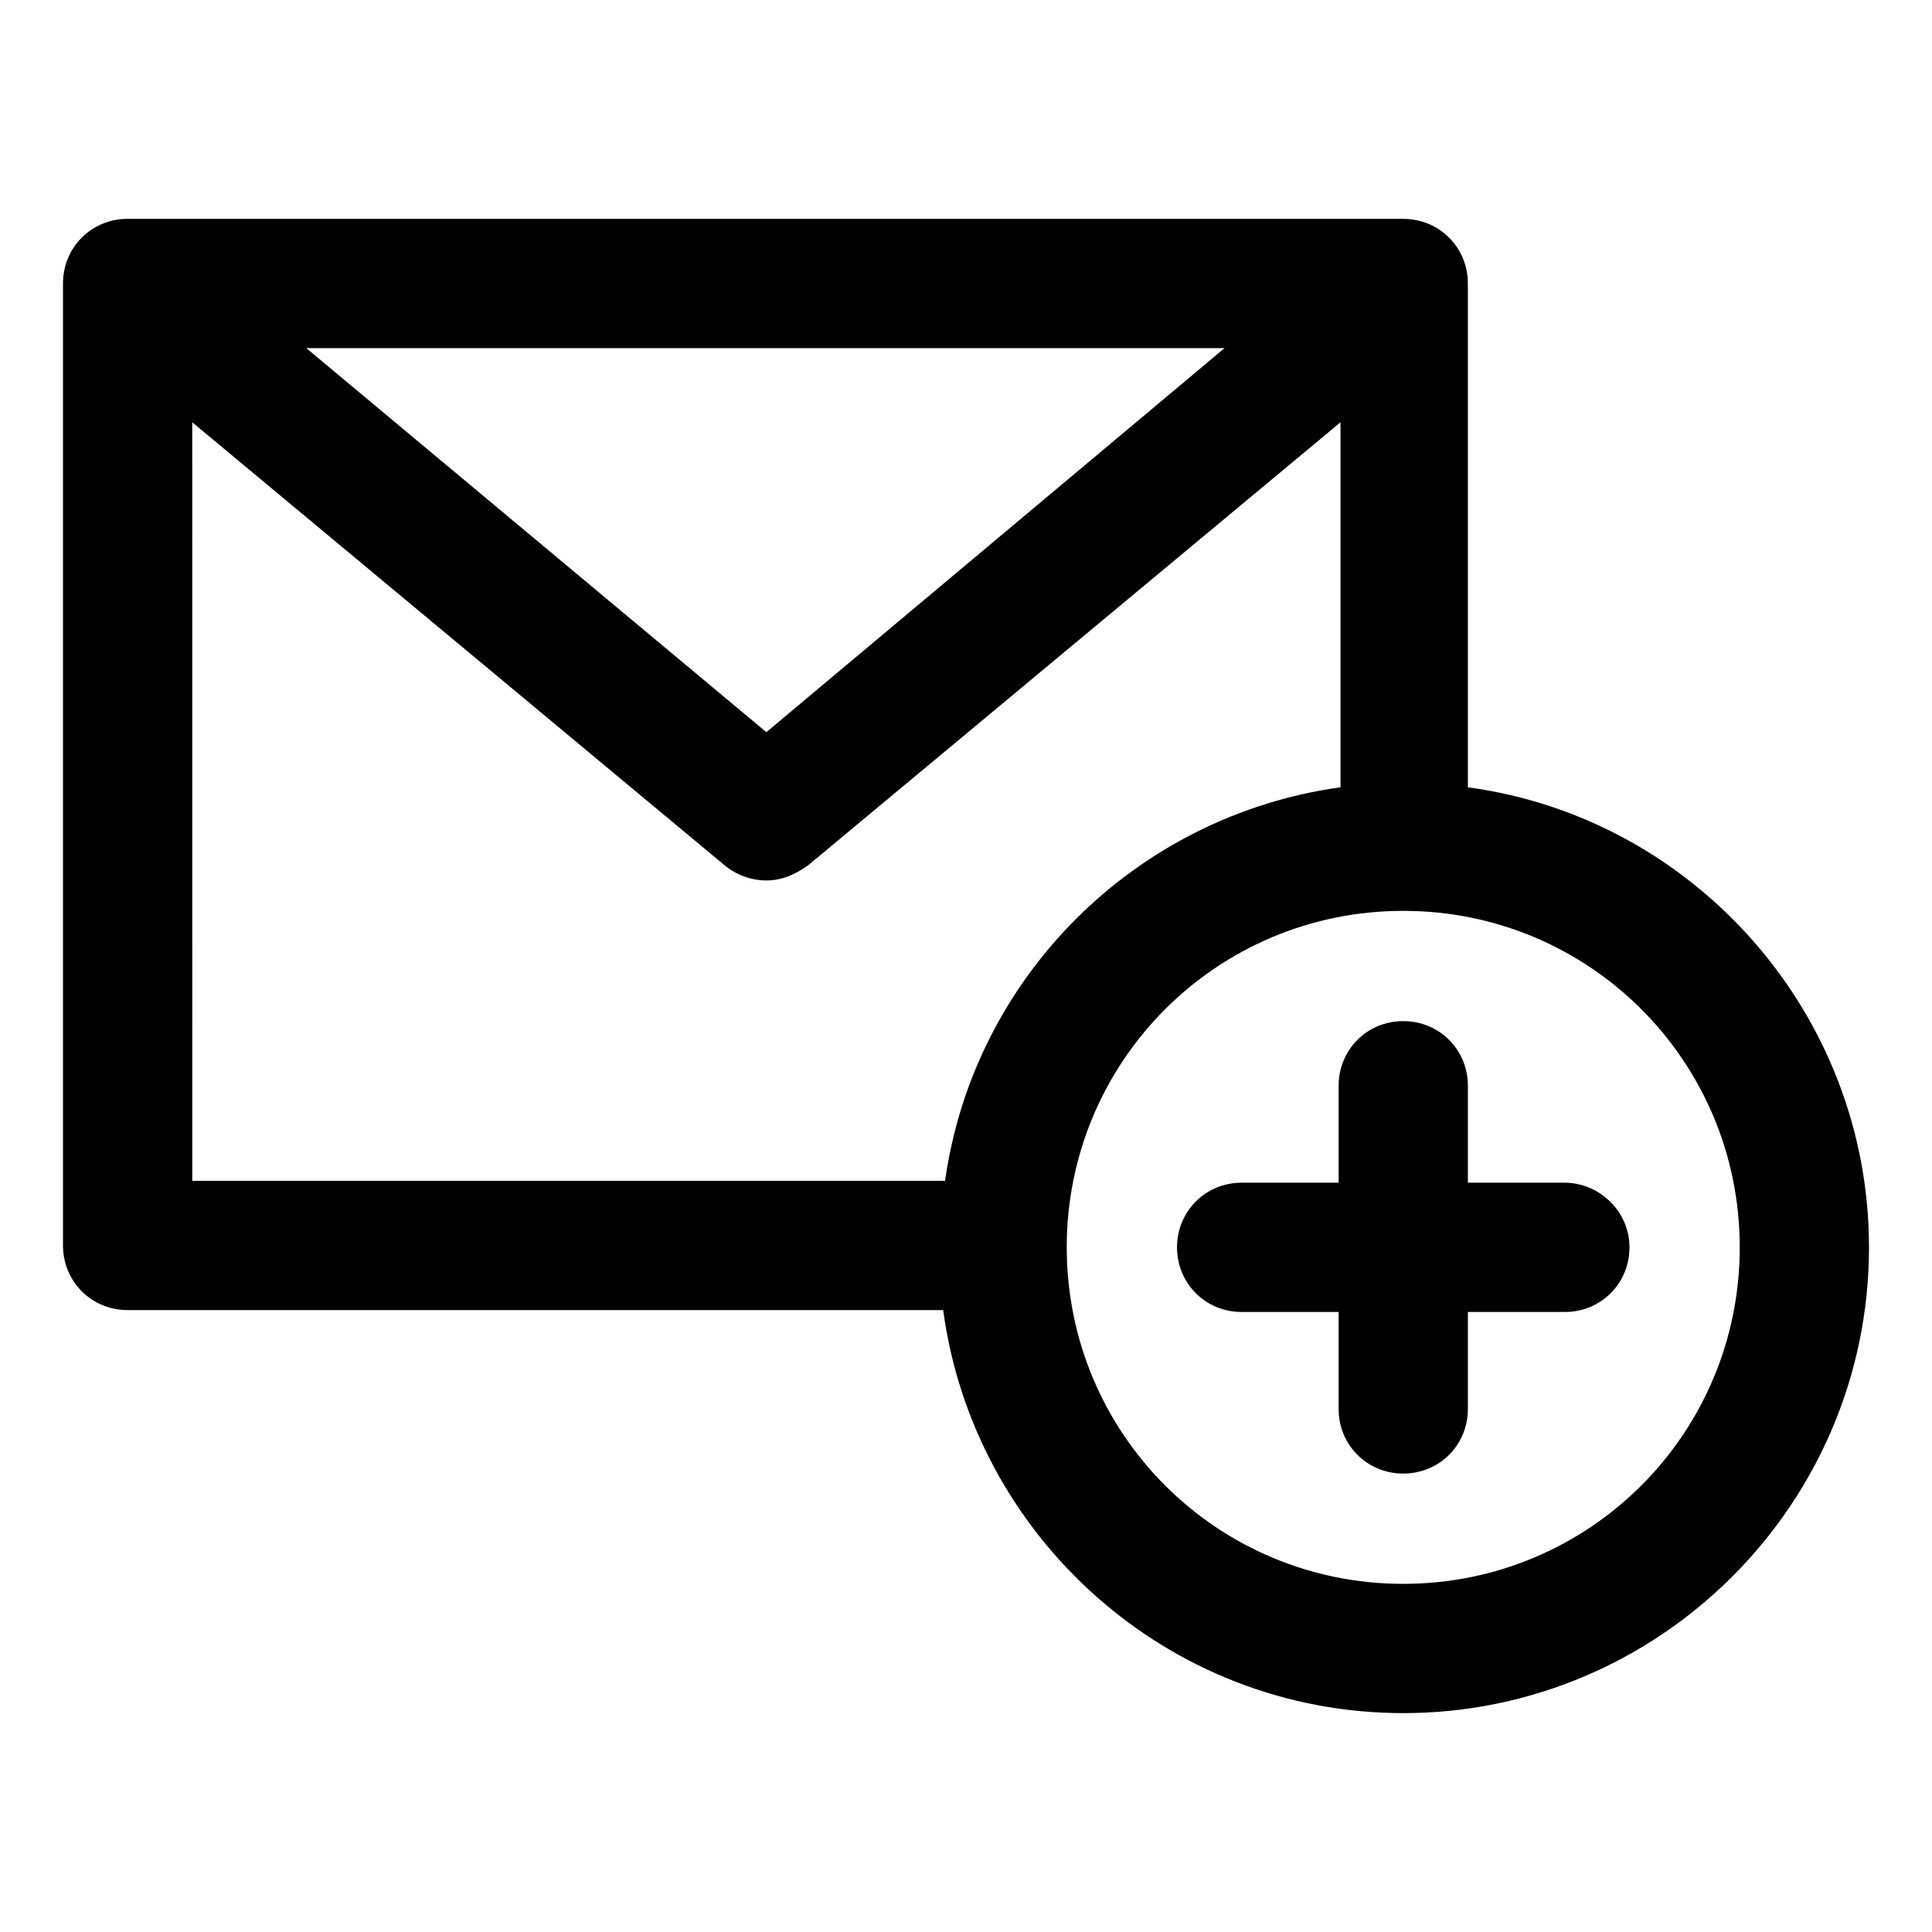 <?xml version="1.0" encoding="UTF-8"?>
<!-- Uploaded to: ICON Repo, www.svgrepo.com, Generator: ICON Repo Mixer Tools -->
<svg fill="#000000" width="800px" height="800px" version="1.1" viewBox="144 144 512 512" xmlns="http://www.w3.org/2000/svg">
 <g>
  <path d="m533 352.64v-133.51c0-9.574-7.559-17.129-17.129-17.129l-338.05-0.004c-9.574 0-17.129 7.559-17.129 17.129v254.93c0 9.574 7.559 17.129 17.129 17.129h216.13c8.062 59.957 59.449 106.81 121.92 106.81 68.016 0 123.43-55.418 123.43-123.43 0-61.969-46.352-113.86-106.3-121.92zm-64.488-116.38-121.42 101.77-121.92-101.77zm-273.57 19.648 141.07 117.39c3.023 2.519 7.055 4.031 11.082 4.031 4.031 0 7.559-1.512 11.082-4.031l141.07-117.39v96.73c-54.41 7.559-97.234 50.383-104.79 104.29h-199.5zm320.93 307.83c-49.375 0-89.176-39.801-89.176-89.176s39.801-89.176 89.176-89.176 89.176 39.801 89.176 89.176-39.805 89.176-89.176 89.176z"/>
  <path d="m558.7 457.43h-25.695v-25.695c0-9.574-7.559-17.129-17.129-17.129-9.574 0-17.129 7.559-17.129 17.129v25.695h-25.695c-9.574 0-17.129 7.559-17.129 17.129 0 9.574 7.559 17.129 17.129 17.129h25.695v25.695c0 9.574 7.559 17.129 17.129 17.129 9.574 0 17.129-7.559 17.129-17.129v-25.695h25.695c9.574 0 17.129-7.559 17.129-17.129 0-9.574-8.062-17.129-17.129-17.129z"/>
 </g>
</svg>
